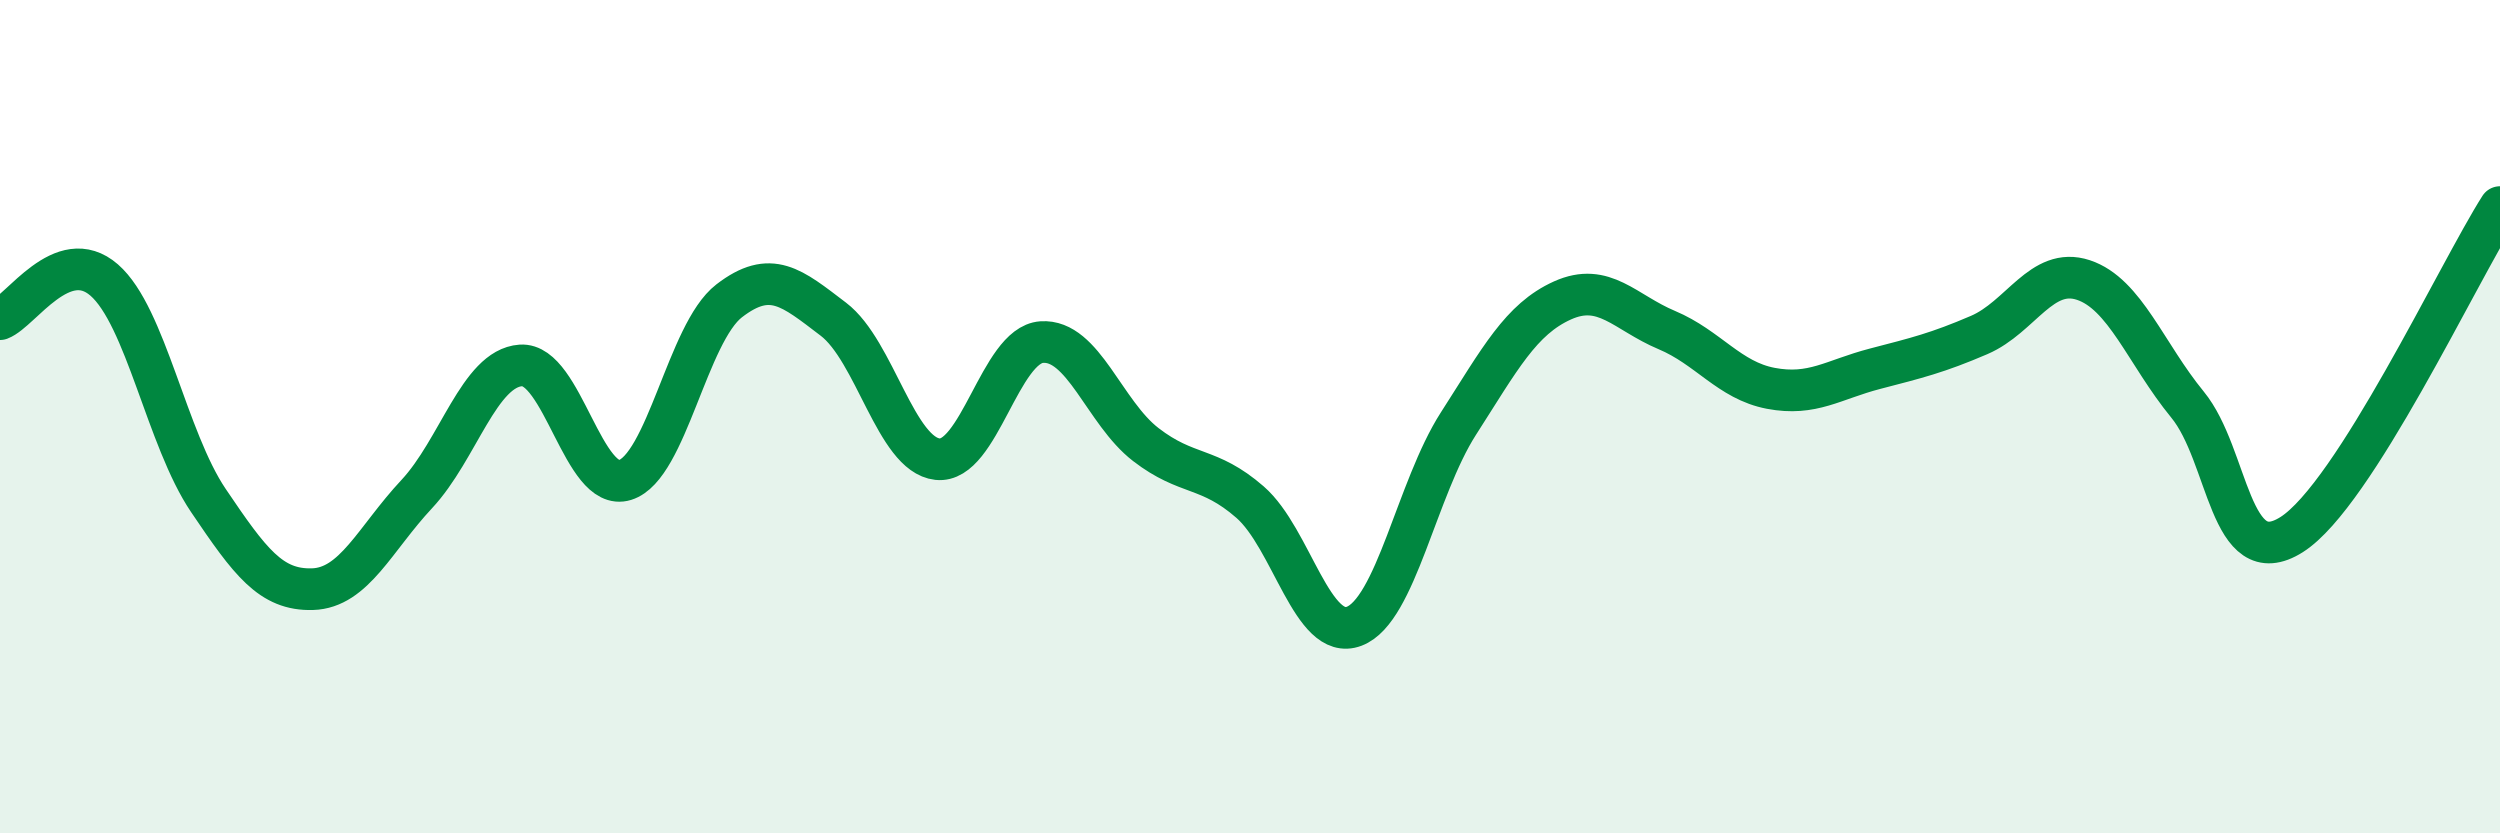 
    <svg width="60" height="20" viewBox="0 0 60 20" xmlns="http://www.w3.org/2000/svg">
      <path
        d="M 0,7.66 C 0.5,7.47 1.5,5.85 2.5,6.72 C 3.5,7.59 4,10.53 5,12.01 C 6,13.49 6.5,14.17 7.5,14.14 C 8.5,14.11 9,12.93 10,11.86 C 11,10.79 11.5,8.84 12.5,8.77 C 13.5,8.7 14,11.83 15,11.52 C 16,11.21 16.5,7.99 17.5,7.22 C 18.5,6.45 19,6.9 20,7.66 C 21,8.42 21.5,10.91 22.5,11.02 C 23.5,11.13 24,8.28 25,8.21 C 26,8.14 26.5,9.9 27.5,10.67 C 28.5,11.44 29,11.18 30,12.05 C 31,12.92 31.5,15.41 32.5,15.03 C 33.5,14.65 34,11.73 35,10.17 C 36,8.61 36.5,7.66 37.5,7.21 C 38.5,6.76 39,7.5 40,7.92 C 41,8.34 41.5,9.13 42.5,9.32 C 43.5,9.51 44,9.11 45,8.85 C 46,8.59 46.5,8.47 47.5,8.04 C 48.5,7.61 49,6.39 50,6.72 C 51,7.05 51.5,8.49 52.5,9.71 C 53.5,10.93 53.5,13.78 55,12.83 C 56.5,11.88 59,6.54 60,4.97L60 20L0 20Z"
        fill="#008740"
        opacity="0.1"
        stroke-linecap="round"
        stroke-linejoin="round"
      />
      <path
        d="M 0,7.66 C 0.5,7.47 1.5,5.85 2.5,6.72 C 3.5,7.59 4,10.53 5,12.01 C 6,13.49 6.5,14.17 7.5,14.14 C 8.5,14.11 9,12.93 10,11.86 C 11,10.79 11.5,8.84 12.5,8.77 C 13.5,8.7 14,11.83 15,11.52 C 16,11.21 16.5,7.99 17.5,7.22 C 18.5,6.45 19,6.9 20,7.66 C 21,8.42 21.5,10.91 22.5,11.02 C 23.5,11.13 24,8.28 25,8.21 C 26,8.14 26.5,9.9 27.5,10.67 C 28.5,11.44 29,11.18 30,12.05 C 31,12.92 31.5,15.41 32.5,15.03 C 33.5,14.65 34,11.73 35,10.17 C 36,8.61 36.5,7.66 37.5,7.21 C 38.5,6.76 39,7.5 40,7.92 C 41,8.34 41.5,9.13 42.5,9.32 C 43.5,9.51 44,9.11 45,8.85 C 46,8.59 46.5,8.47 47.5,8.04 C 48.5,7.61 49,6.39 50,6.72 C 51,7.05 51.5,8.49 52.5,9.71 C 53.5,10.93 53.5,13.78 55,12.83 C 56.5,11.88 59,6.54 60,4.97"
        stroke="#008740"
        stroke-width="1"
        fill="none"
        stroke-linecap="round"
        stroke-linejoin="round"
      />
    </svg>
  